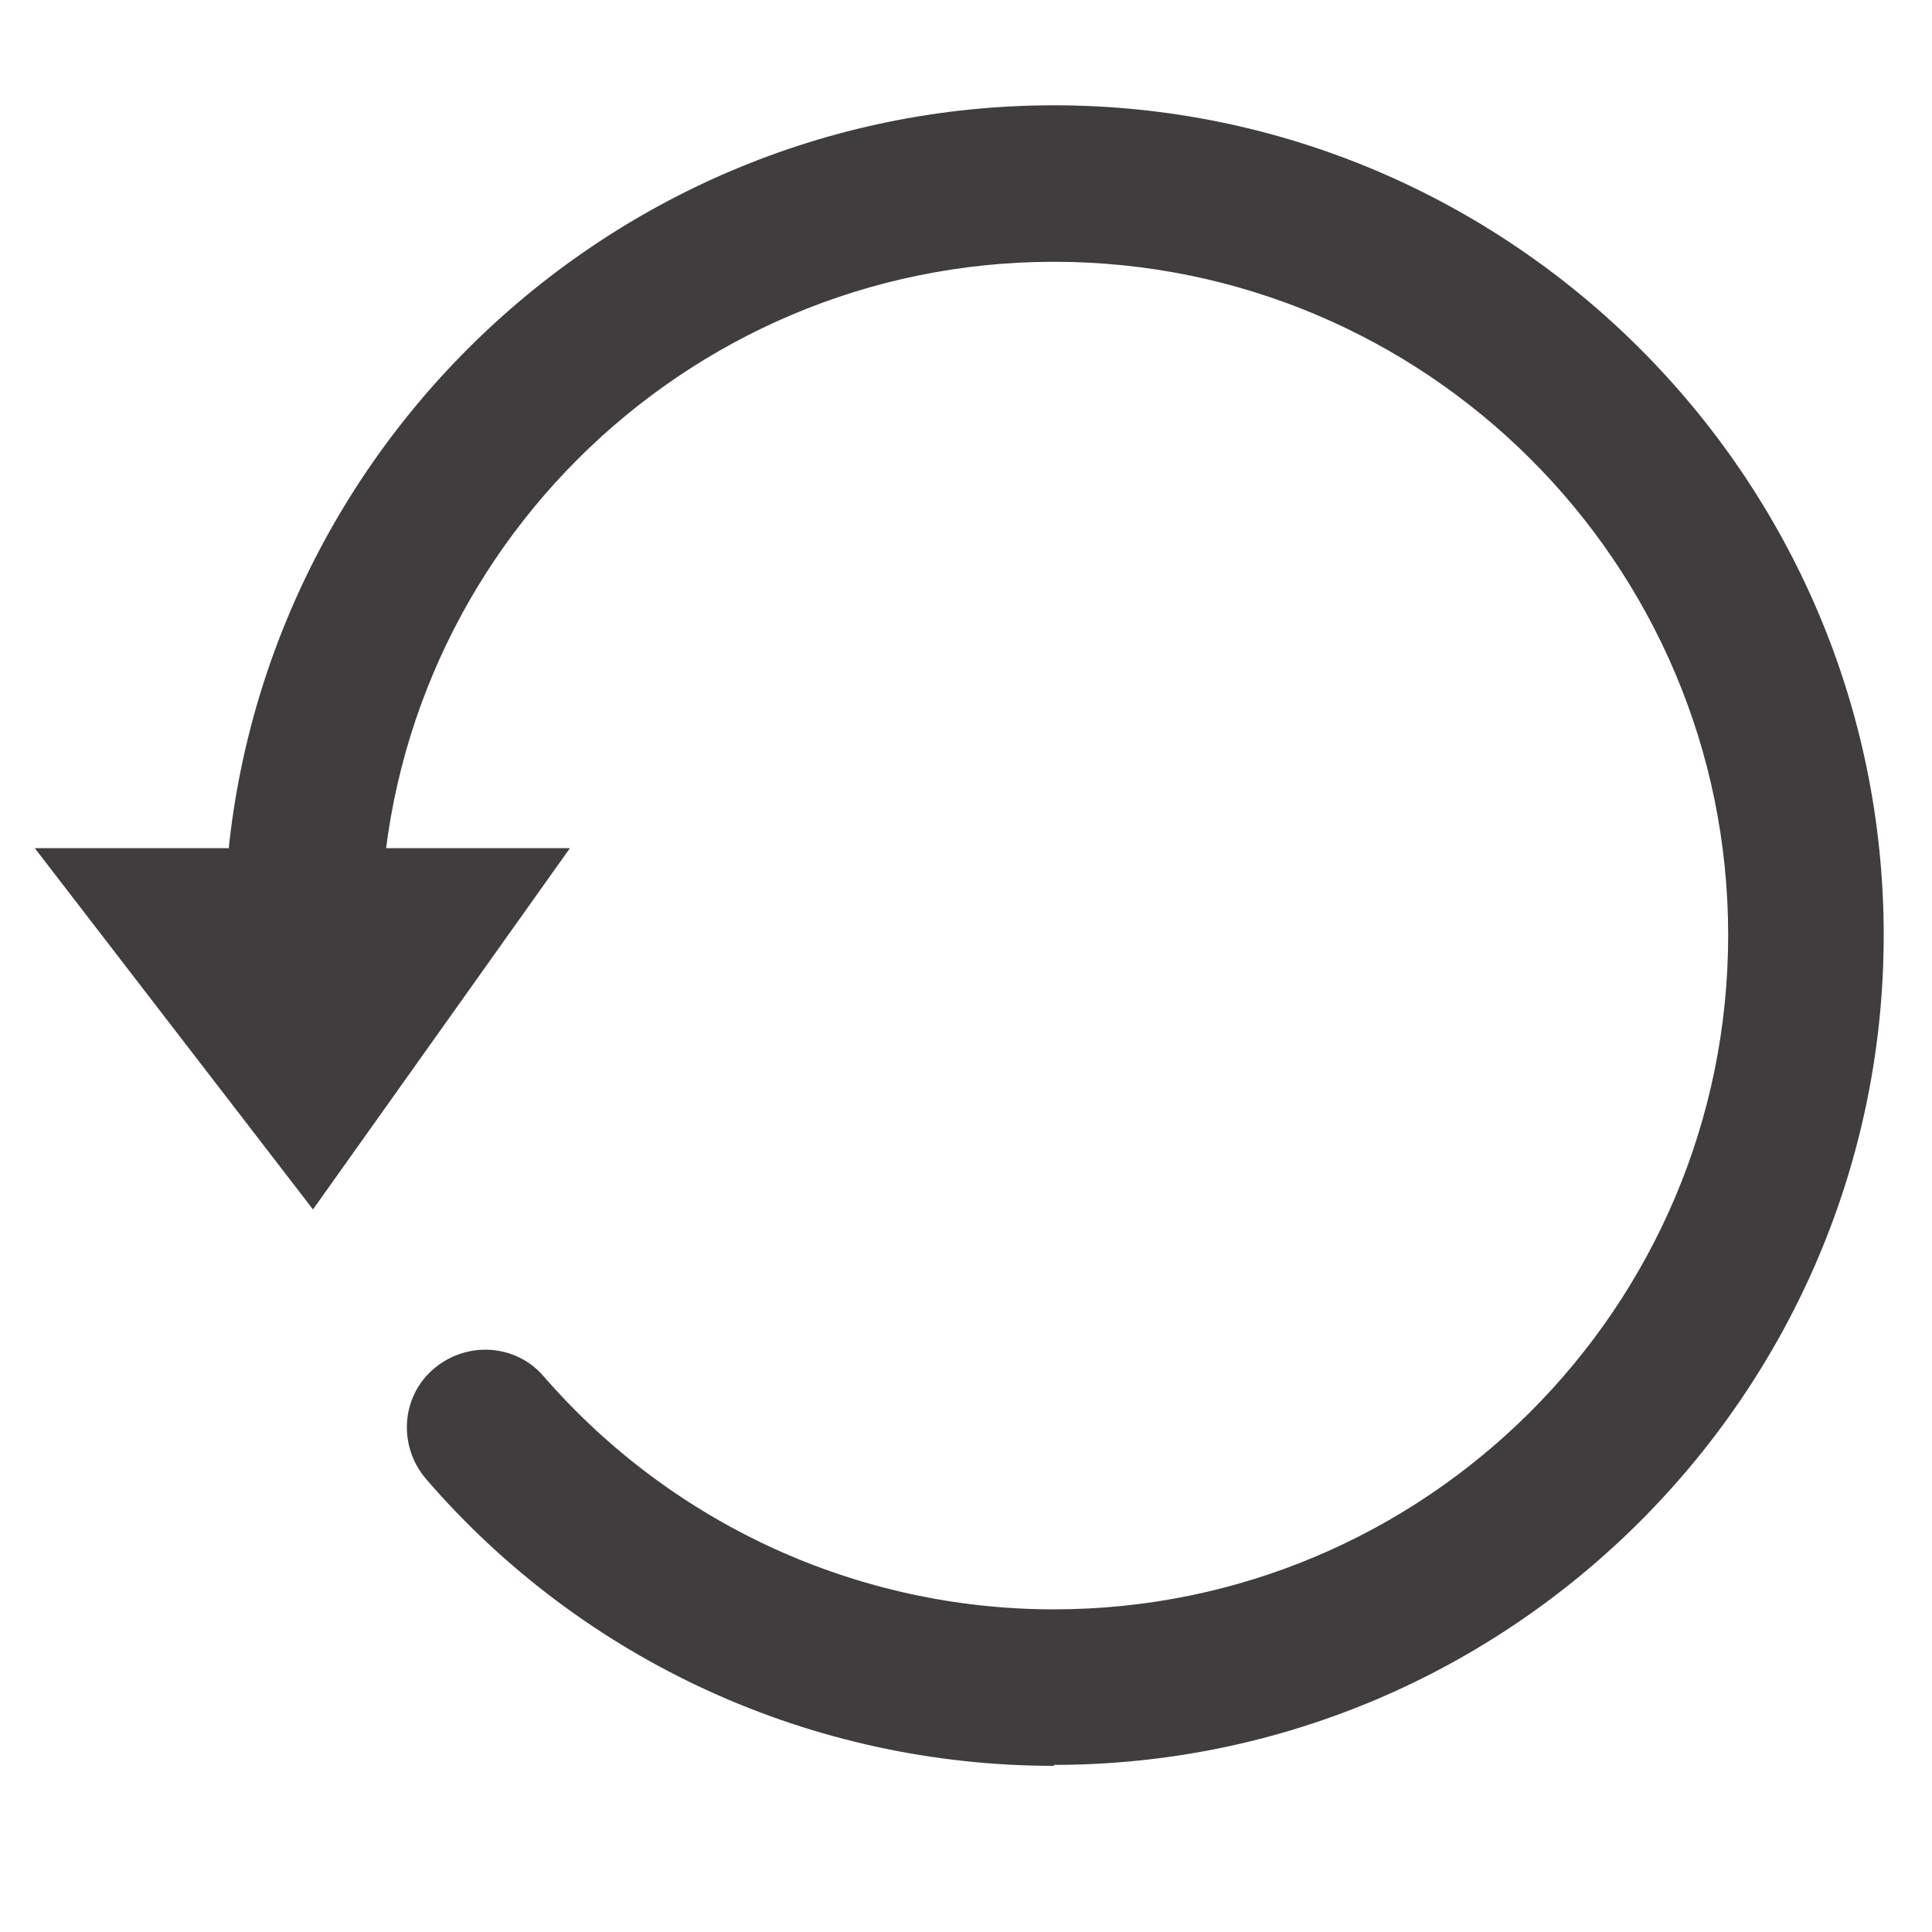 <?xml version="1.0" encoding="UTF-8"?>
<svg id="Layer_1" xmlns="http://www.w3.org/2000/svg" version="1.1" viewBox="0 0 200 200">
  <!-- Generator: Adobe Illustrator 29.3.1, SVG Export Plug-In . SVG Version: 2.1.0 Build 151)  -->
  <defs>
    <style>
      .st0 {
        fill: #3f3d3d;
      }
    </style>
  </defs>
  <path class="st0" d="M109.1,182.8c-25,0-48.7-10.8-65-29.7-2.9-3.4-2.6-8.5.8-11.4,3.4-2.9,8.5-2.6,11.4.8,13.3,15.3,32.5,24.1,52.8,24.1,38.5,0,69.8-31.3,69.8-69.8S147.6,27.1,109.1,27.1,39.3,58.4,39.4,96.9c0,36.7-3.5,6.9-8.1,8.1-4.4,1.1-8.1-3.6-8.1-8.1C23.2,49.5,61.8,10.9,109.1,10.9s85.9,38.6,85.9,85.9-38.6,85.9-85.9,85.9h0Z"/>
  <polygon class="st0" points="32.4 125.2 59 87.8 3.6 87.8 32.4 125.2"/>
</svg>